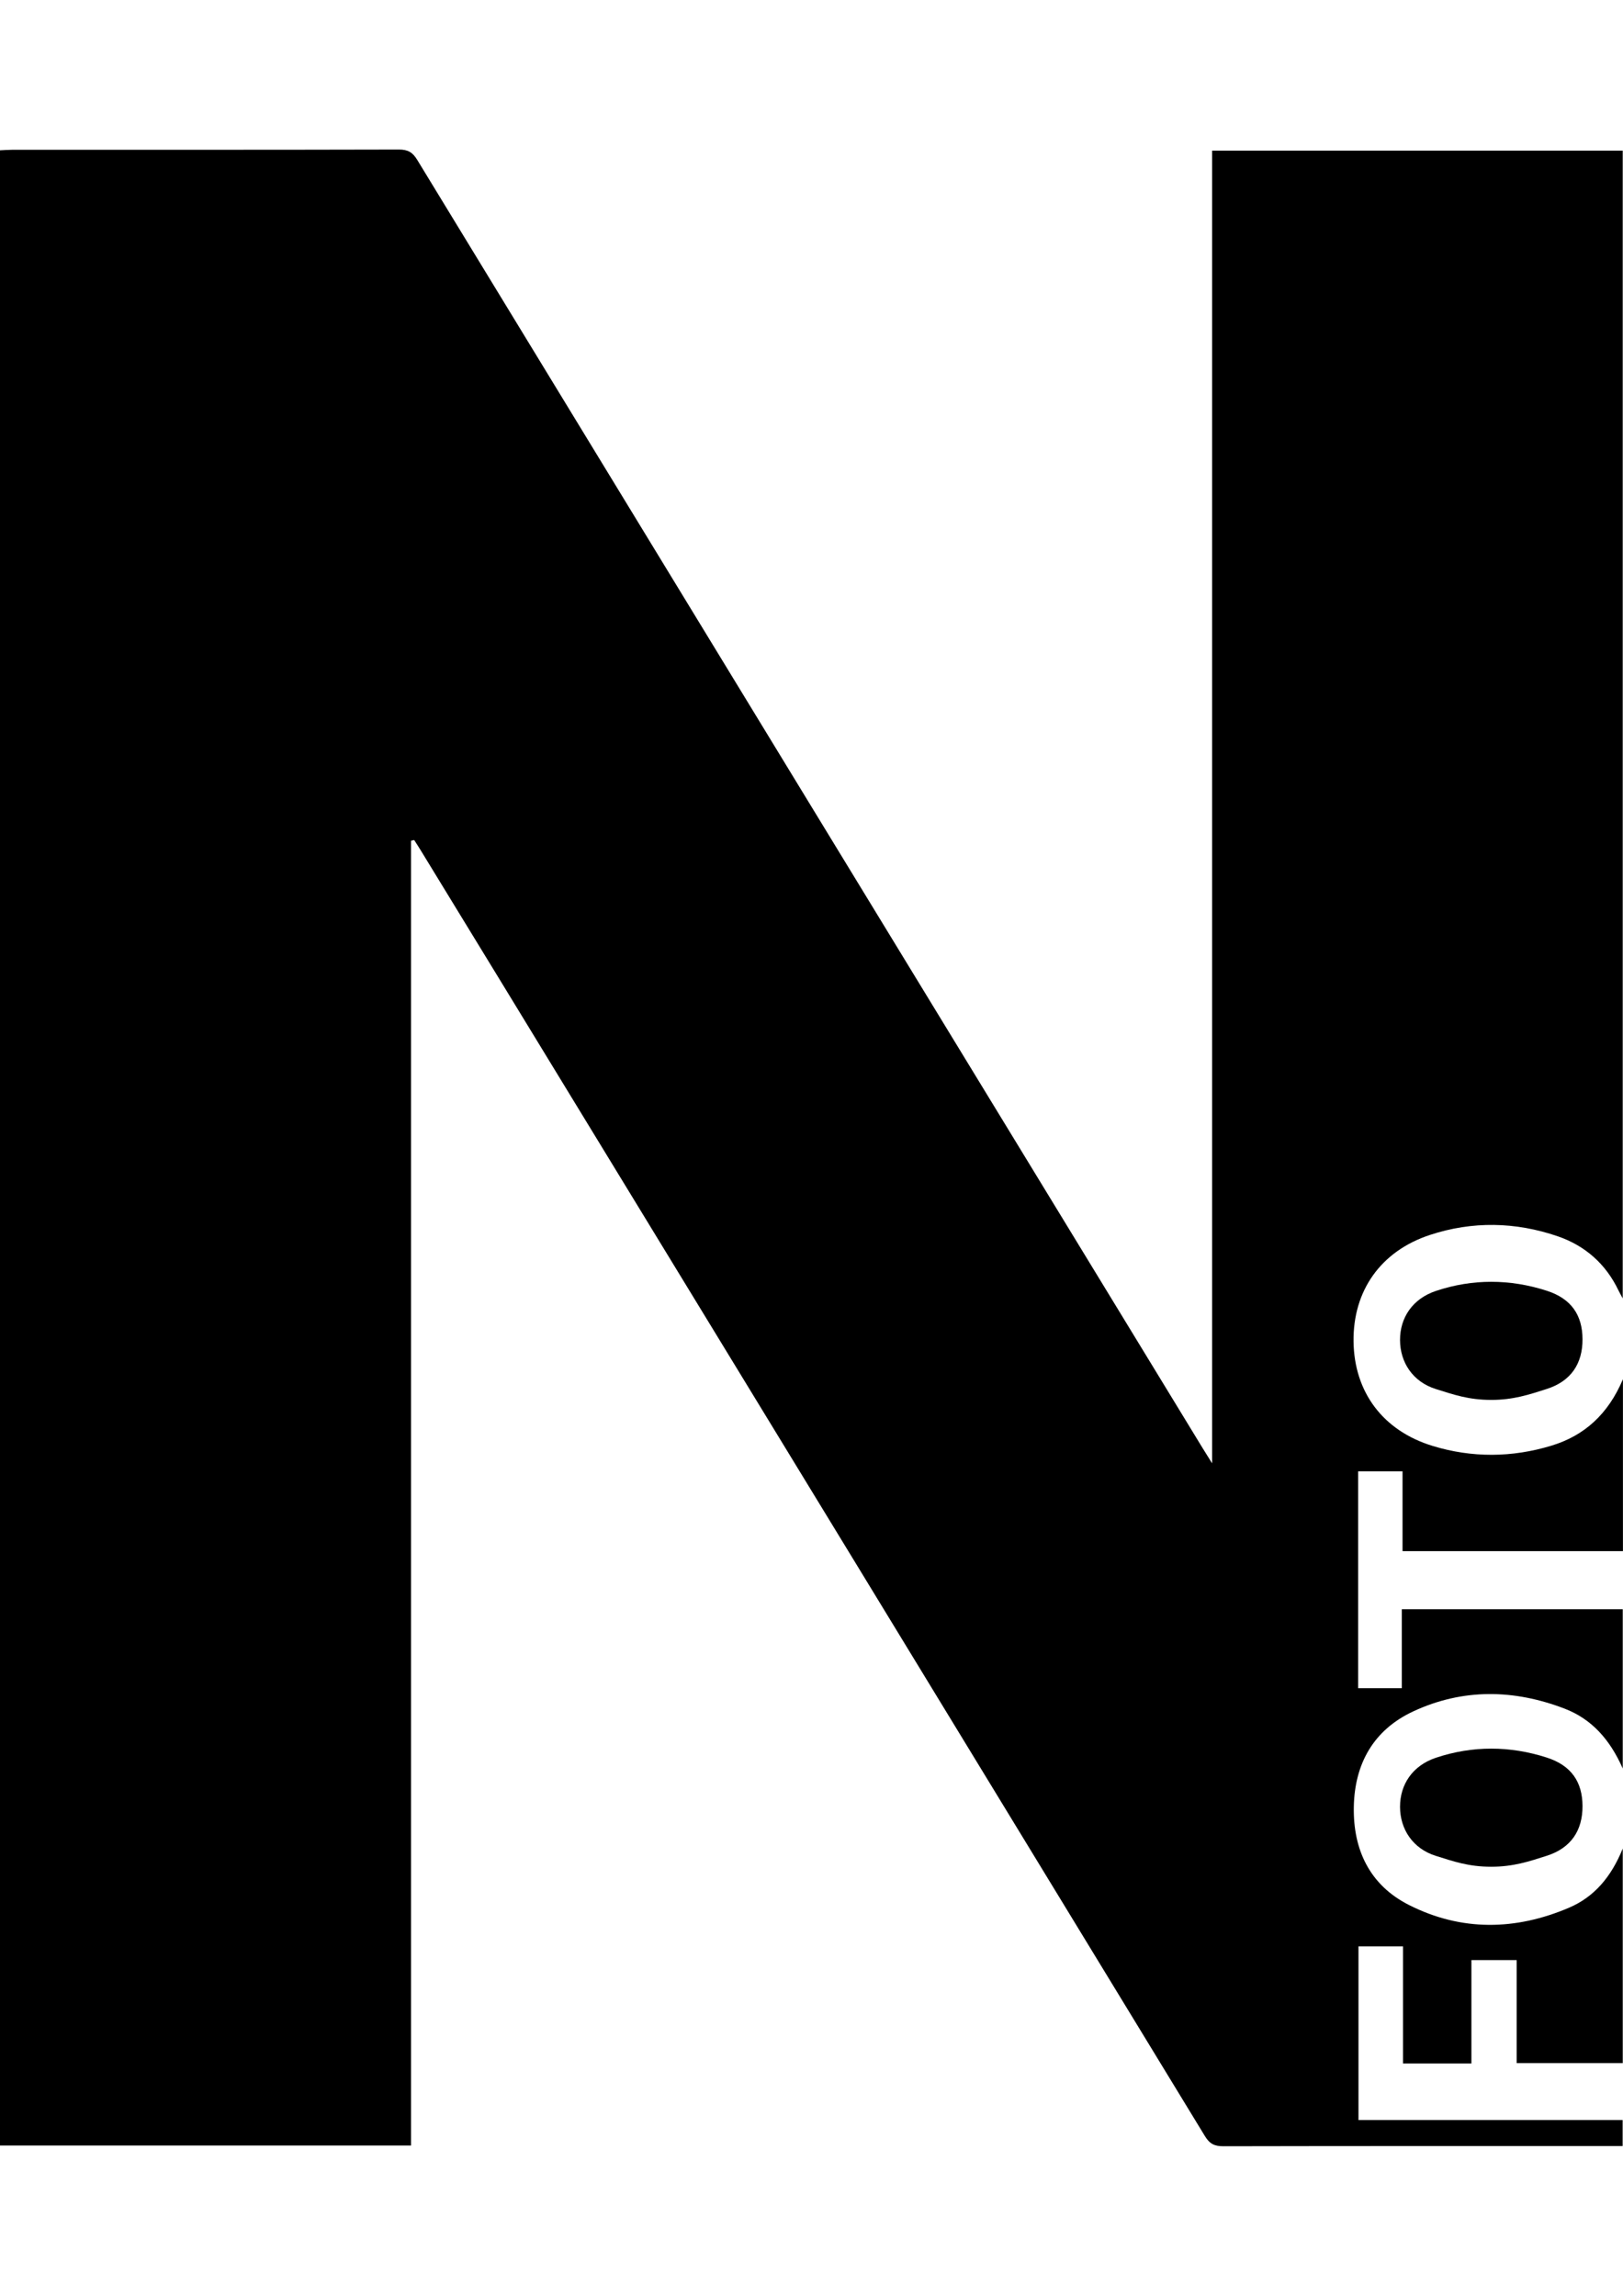 <?xml version="1.0" encoding="UTF-8"?> <!-- Generator: Adobe Illustrator 24.3.0, SVG Export Plug-In . SVG Version: 6.00 Build 0) --> <svg xmlns="http://www.w3.org/2000/svg" xmlns:xlink="http://www.w3.org/1999/xlink" id="Слой_1" x="0px" y="0px" viewBox="0 0 595.28 841.89" style="enable-background:new 0 0 595.28 841.89;" xml:space="preserve"> <g> <g> <path d="M150.76,308.3c0,159.43,0,318.87,0,478.49c-50.48,0-100.45,0-150.76,0C0,542.96,0,299.21,0,55.12 c1.46-0.07,2.92-0.19,4.38-0.19c47.31-0.01,94.63,0.03,141.94-0.09c3.27-0.01,5.01,1,6.7,3.77 c95.97,157.5,192.02,314.95,288.06,472.4c0.93,1.52,1.88,3.02,3.5,5.61c0-161.15,0-321.09,0-481.37c50.42,0,100.35,0,150.6,0 c0,139.92,0,279.94,0,420.89c-0.8-1.49-1.21-2.2-1.57-2.95c-4.65-9.71-12.22-16.38-22.26-19.83c-15.49-5.32-31.32-5.61-46.87-0.5 c-18.14,5.97-28.26,20.56-28.03,39.07c0.23,18.51,10.73,32.74,29.05,38.32c14.39,4.39,29.07,4.28,43.47-0.09 c12.05-3.65,20.81-11.45,26.29-24.39c0,21.83,0,42.28,0,63.05c-26.82,0-53.59,0-80.84,0c0-9.72,0-19.39,0-29.26 c-5.65,0-10.83,0-16.29,0c0,26.53,0,52.87,0,79.52c5.27,0,10.45,0,16.02,0c0-9.54,0-19.07,0-28.96c27.18,0,53.96,0,81.04,0 c0,19.01,0,38.09,0,58.41c-4.71-10.67-11.43-18.16-21.34-21.96c-18.56-7.12-37.33-7.45-55.5,1.01 c-14.59,6.79-21.52,19.24-21.8,35.05c-0.28,15.74,5.86,28.7,20.27,35.97c19.2,9.7,39.1,9.35,58.7,0.96 c9.15-3.92,15.41-11.18,19.67-21.69c0,27,0,52.66,0,78.7c-12.72,0-25.52,0-38.91,0c0-12.53,0-25.04,0-37.78 c-5.76,0-10.94,0-16.6,0c0,12.6,0,25.12,0,37.9c-8.52,0-16.56,0-25.08,0c0-14.24,0-28.41,0-42.94c-5.61,0-10.77,0-16.34,0 c0,21.06,0,42.11,0,63.68c32.15,0,64.34,0,96.89,0c0,3.28,0,6.05,0,9.55c-1.37,0-2.94,0-4.52,0c-47.31,0-94.63-0.03-141.94,0.07 c-3.22,0.01-5.02-0.87-6.75-3.71c-86.06-141.24-172.21-282.42-258.35-423.6c-9.76-16-19.54-31.99-29.32-47.98 c-0.76-1.25-1.57-2.47-2.36-3.71C151.53,308.13,151.15,308.22,150.76,308.3z"></path> <path d="M546.97,513.36c-8.35,0-13.82-1.95-20.32-3.98c-8.47-2.65-13.13-9.78-13.15-17.99c-0.01-8.23,4.63-15.14,13.15-17.99 c13.46-4.5,27.2-4.41,40.65-0.08c9.1,2.93,13.09,9.02,13.13,17.76c0.04,8.87-4.12,15.4-13.14,18.27 C560.82,511.43,555.02,513.36,546.97,513.36z"></path> </g> <path d="M546.97,684.55c-8.35,0-13.82-1.95-20.32-3.98c-8.47-2.65-13.13-9.78-13.15-17.99c-0.01-8.23,4.63-15.14,13.15-17.99 c13.46-4.5,27.2-4.41,40.65-0.08c9.1,2.93,13.09,9.02,13.13,17.76c0.04,8.87-4.12,15.4-13.14,18.27 C560.82,682.62,555.02,684.55,546.97,684.55z"></path> </g> </svg> 